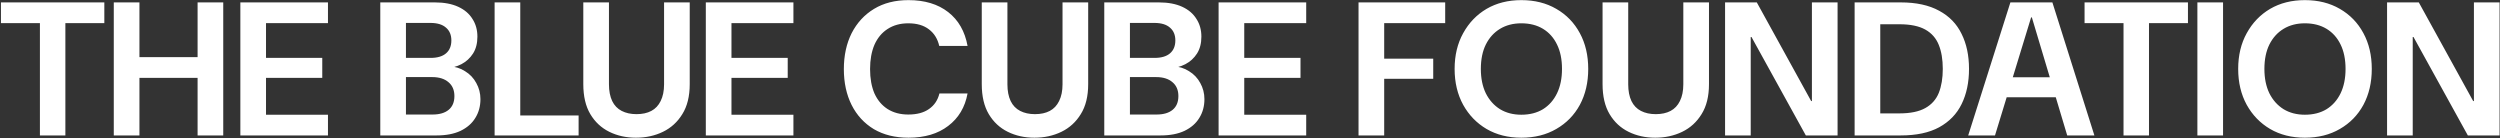 <svg width="1809" height="100" viewBox="0 0 1809 100" fill="none" xmlns="http://www.w3.org/2000/svg">
<rect x="0" y="0" width="1809" height="100" fill="#333333" stroke="none"/>
<path d="M28.878 98V16.728H0.688V1.739H75.496V16.728H47.305V98H28.878ZM142.976 98V1.739H161.541V98H142.976ZM82.332 98V1.739H100.897V98H82.332ZM98.421 56.333V41.344H146.139V56.333H98.421ZM173.92 98V1.739H237.314V16.728H192.484V41.894H233.189V56.333H192.484V83.011H237.314V98H173.92ZM275.176 98V1.739H314.643C321.336 1.739 326.974 2.793 331.557 4.902C336.141 7.011 339.579 9.944 341.871 13.703C344.255 17.37 345.447 21.633 345.447 26.492C345.447 31.351 344.392 35.43 342.284 38.731C340.175 42.031 337.379 44.598 333.895 46.432C330.503 48.173 326.79 49.182 322.756 49.457L324.819 47.944C329.22 48.128 333.116 49.319 336.508 51.52C339.992 53.628 342.696 56.47 344.621 60.046C346.638 63.621 347.647 67.517 347.647 71.734C347.647 76.868 346.409 81.406 343.934 85.349C341.55 89.291 337.975 92.408 333.208 94.7C328.532 96.9 322.802 98 316.018 98H275.176ZM293.741 82.873H312.993C318.035 82.873 321.931 81.727 324.682 79.435C327.432 77.144 328.807 73.843 328.807 69.534C328.807 65.225 327.386 61.879 324.544 59.496C321.702 57.02 317.76 55.783 312.718 55.783H293.741V82.873ZM293.741 41.894H311.618C316.477 41.894 320.19 40.794 322.756 38.593C325.323 36.393 326.607 33.276 326.607 29.242C326.607 25.3 325.323 22.229 322.756 20.029C320.19 17.737 316.431 16.591 311.48 16.591H293.741V41.894ZM357.9 98V1.739H376.465V83.561H418.682V98H357.9ZM460.168 99.65C453.109 99.65 446.691 98.229 440.916 95.387C435.14 92.545 430.556 88.282 427.164 82.598C423.772 76.914 422.076 69.672 422.076 60.871V1.739H440.641V61.008C440.641 65.775 441.42 69.809 442.978 73.11C444.537 76.318 446.829 78.702 449.854 80.26C452.88 81.819 456.455 82.598 460.58 82.598C464.798 82.598 468.373 81.819 471.307 80.26C474.24 78.702 476.486 76.318 478.045 73.11C479.695 69.809 480.52 65.775 480.52 61.008V1.739H499.085V60.871C499.085 69.672 497.297 76.914 493.722 82.598C490.238 88.282 485.562 92.545 479.695 95.387C473.828 98.229 467.319 99.65 460.168 99.65ZM510.725 98V1.739H574.12V16.728H529.29V41.894H569.994V56.333H529.29V83.011H574.12V98H510.725ZM657.362 99.65C647.736 99.65 639.393 97.588 632.334 93.462C625.367 89.245 620.004 83.423 616.245 75.998C612.486 68.48 610.607 59.816 610.607 50.007C610.607 40.198 612.486 31.534 616.245 24.017C620.095 16.499 625.504 10.632 632.472 6.415C639.439 2.197 647.736 0.089 657.362 0.089C669.097 0.089 678.677 2.977 686.103 8.752C693.529 14.528 698.204 22.687 700.129 33.23H679.639C678.448 28.096 675.972 24.108 672.214 21.266C668.455 18.333 663.458 16.866 657.224 16.866C651.449 16.866 646.452 18.241 642.235 20.991C638.11 23.65 634.947 27.454 632.747 32.405C630.638 37.356 629.584 43.223 629.584 50.007C629.584 56.791 630.638 62.658 632.747 67.609C634.947 72.468 638.11 76.227 642.235 78.885C646.452 81.544 651.449 82.873 657.224 82.873C663.458 82.873 668.455 81.544 672.214 78.885C676.064 76.227 678.585 72.468 679.777 67.609H700.129C698.296 77.602 693.62 85.44 686.103 91.124C678.677 96.808 669.097 99.65 657.362 99.65ZM748.494 99.65C741.435 99.65 735.017 98.229 729.242 95.387C723.466 92.545 718.882 88.282 715.49 82.598C712.098 76.914 710.402 69.672 710.402 60.871V1.739H728.967V61.008C728.967 65.775 729.746 69.809 731.304 73.11C732.863 76.318 735.155 78.702 738.18 80.26C741.206 81.819 744.781 82.598 748.906 82.598C753.124 82.598 756.699 81.819 759.633 80.26C762.566 78.702 764.812 76.318 766.371 73.11C768.021 69.809 768.846 65.775 768.846 61.008V1.739H787.411V60.871C787.411 69.672 785.623 76.914 782.048 82.598C778.564 88.282 773.888 92.545 768.021 95.387C762.154 98.229 755.645 99.65 748.494 99.65ZM799.051 98V1.739H838.518C845.211 1.739 850.849 2.793 855.433 4.902C860.017 7.011 863.454 9.944 865.746 13.703C868.13 17.37 869.322 21.633 869.322 26.492C869.322 31.351 868.267 35.43 866.159 38.731C864.05 42.031 861.254 44.598 857.77 46.432C854.378 48.173 850.665 49.182 846.632 49.457L848.694 47.944C853.095 48.128 856.991 49.319 860.383 51.52C863.867 53.628 866.571 56.47 868.497 60.046C870.514 63.621 871.522 67.517 871.522 71.734C871.522 76.868 870.284 81.406 867.809 85.349C865.425 89.291 861.85 92.408 857.083 94.7C852.407 96.9 846.678 98 839.893 98H799.051ZM817.616 82.873H836.868C841.91 82.873 845.807 81.727 848.557 79.435C851.307 77.144 852.682 73.843 852.682 69.534C852.682 65.225 851.261 61.879 848.419 59.496C845.577 57.02 841.635 55.783 836.593 55.783H817.616V82.873ZM817.616 41.894H835.493C840.352 41.894 844.065 40.794 846.632 38.593C849.199 36.393 850.482 33.276 850.482 29.242C850.482 25.3 849.199 22.229 846.632 20.029C844.065 17.737 840.306 16.591 835.355 16.591H817.616V41.894ZM881.775 98V1.739H945.17V16.728H900.34V41.894H941.045V56.333H900.34V83.011H945.17V98H881.775ZM983.032 98V1.739H1045.74V16.728H1001.6V42.444H1037.08V57.02H1001.6V98H983.032ZM1100.83 99.65C1091.3 99.65 1082.91 97.542 1075.67 93.325C1068.52 89.107 1062.88 83.286 1058.75 75.86C1054.63 68.343 1052.56 59.679 1052.56 49.87C1052.56 40.06 1054.63 31.442 1058.75 24.017C1062.88 16.499 1068.52 10.632 1075.67 6.415C1082.91 2.197 1091.3 0.089 1100.83 0.089C1110.46 0.089 1118.89 2.197 1126.13 6.415C1133.47 10.632 1139.15 16.499 1143.19 24.017C1147.22 31.442 1149.24 40.06 1149.24 49.87C1149.24 59.679 1147.22 68.343 1143.19 75.86C1139.15 83.286 1133.47 89.107 1126.13 93.325C1118.89 97.542 1110.46 99.65 1100.83 99.65ZM1100.83 83.011C1106.88 83.011 1112.11 81.681 1116.51 79.023C1120.91 76.272 1124.3 72.422 1126.68 67.472C1129.07 62.521 1130.26 56.654 1130.26 49.87C1130.26 42.994 1129.07 37.126 1126.68 32.268C1124.3 27.317 1120.91 23.512 1116.51 20.854C1112.11 18.195 1106.88 16.866 1100.83 16.866C1094.96 16.866 1089.83 18.195 1085.43 20.854C1081.03 23.512 1077.59 27.317 1075.12 32.268C1072.73 37.126 1071.54 42.994 1071.54 49.87C1071.54 56.654 1072.73 62.521 1075.12 67.472C1077.59 72.422 1081.03 76.272 1085.43 79.023C1089.83 81.681 1094.96 83.011 1100.83 83.011ZM1197.7 99.65C1190.64 99.65 1184.23 98.229 1178.45 95.387C1172.67 92.545 1168.09 88.282 1164.7 82.598C1161.31 76.914 1159.61 69.672 1159.61 60.871V1.739H1178.18V61.008C1178.18 65.775 1178.95 69.809 1180.51 73.11C1182.07 76.318 1184.36 78.702 1187.39 80.26C1190.41 81.819 1193.99 82.598 1198.11 82.598C1202.33 82.598 1205.91 81.819 1208.84 80.26C1211.77 78.702 1214.02 76.318 1215.58 73.11C1217.23 69.809 1218.05 65.775 1218.05 61.008V1.739H1236.62V60.871C1236.62 69.672 1234.83 76.914 1231.26 82.598C1227.77 88.282 1223.1 92.545 1217.23 95.387C1211.36 98.229 1204.85 99.65 1197.7 99.65ZM1248.26 98V1.739H1271.22L1310.55 73.11H1311.1V1.739H1329.67V98H1306.7L1267.37 26.767H1266.82V98H1248.26ZM1342 98V1.739H1375.41C1386.6 1.739 1395.86 3.756 1403.19 7.79C1410.52 11.732 1415.93 17.324 1419.42 24.567C1422.99 31.718 1424.78 40.152 1424.78 49.87C1424.78 59.587 1422.99 68.067 1419.42 75.31C1415.93 82.461 1410.52 88.053 1403.19 92.087C1395.95 96.029 1386.69 98 1375.41 98H1342ZM1360.56 82.048H1374.45C1382.33 82.048 1388.57 80.765 1393.15 78.198C1397.74 75.631 1400.99 71.964 1402.92 67.197C1404.84 62.338 1405.8 56.562 1405.8 49.87C1405.8 43.086 1404.84 37.31 1402.92 32.543C1400.99 27.684 1397.74 23.971 1393.15 21.404C1388.57 18.837 1382.33 17.553 1374.45 17.553H1360.56V82.048ZM1424.19 98L1454.72 1.739H1485.11L1515.5 98H1495.83L1470.26 12.603H1469.71L1443.58 98H1424.19ZM1439.73 70.359L1444.54 55.92H1493.63L1498.45 70.359H1439.73ZM1536.58 98V16.728H1508.39V1.739H1583.2V16.728H1555.01V98H1536.58ZM1590.03 98V1.739H1608.6V98H1590.03ZM1667.81 99.65C1658.28 99.65 1649.89 97.542 1642.65 93.325C1635.5 89.107 1629.86 83.286 1625.73 75.86C1621.61 68.343 1619.55 59.679 1619.55 49.87C1619.55 40.06 1621.61 31.442 1625.73 24.017C1629.86 16.499 1635.5 10.632 1642.65 6.415C1649.89 2.197 1658.28 0.089 1667.81 0.089C1677.44 0.089 1685.87 2.197 1693.12 6.415C1700.45 10.632 1706.14 16.499 1710.17 24.017C1714.2 31.442 1716.22 40.06 1716.22 49.87C1716.22 59.679 1714.2 68.343 1710.17 75.86C1706.14 83.286 1700.45 89.107 1693.12 93.325C1685.87 97.542 1677.44 99.65 1667.81 99.65ZM1667.81 83.011C1673.87 83.011 1679.09 81.681 1683.49 79.023C1687.89 76.272 1691.28 72.422 1693.67 67.472C1696.05 62.521 1697.24 56.654 1697.24 49.87C1697.24 42.994 1696.05 37.126 1693.67 32.268C1691.28 27.317 1687.89 23.512 1683.49 20.854C1679.09 18.195 1673.87 16.866 1667.81 16.866C1661.95 16.866 1656.81 18.195 1652.41 20.854C1648.01 23.512 1644.57 27.317 1642.1 32.268C1639.72 37.126 1638.52 42.994 1638.52 49.87C1638.52 56.654 1639.72 62.521 1642.1 67.472C1644.57 72.422 1648.01 76.272 1652.41 79.023C1656.81 81.681 1661.95 83.011 1667.81 83.011ZM1727.28 98V1.739H1750.25L1789.58 73.11H1790.13V1.739H1808.69V98H1785.73L1746.4 26.767H1745.85V98H1727.28Z" fill="white"/>
</svg>
